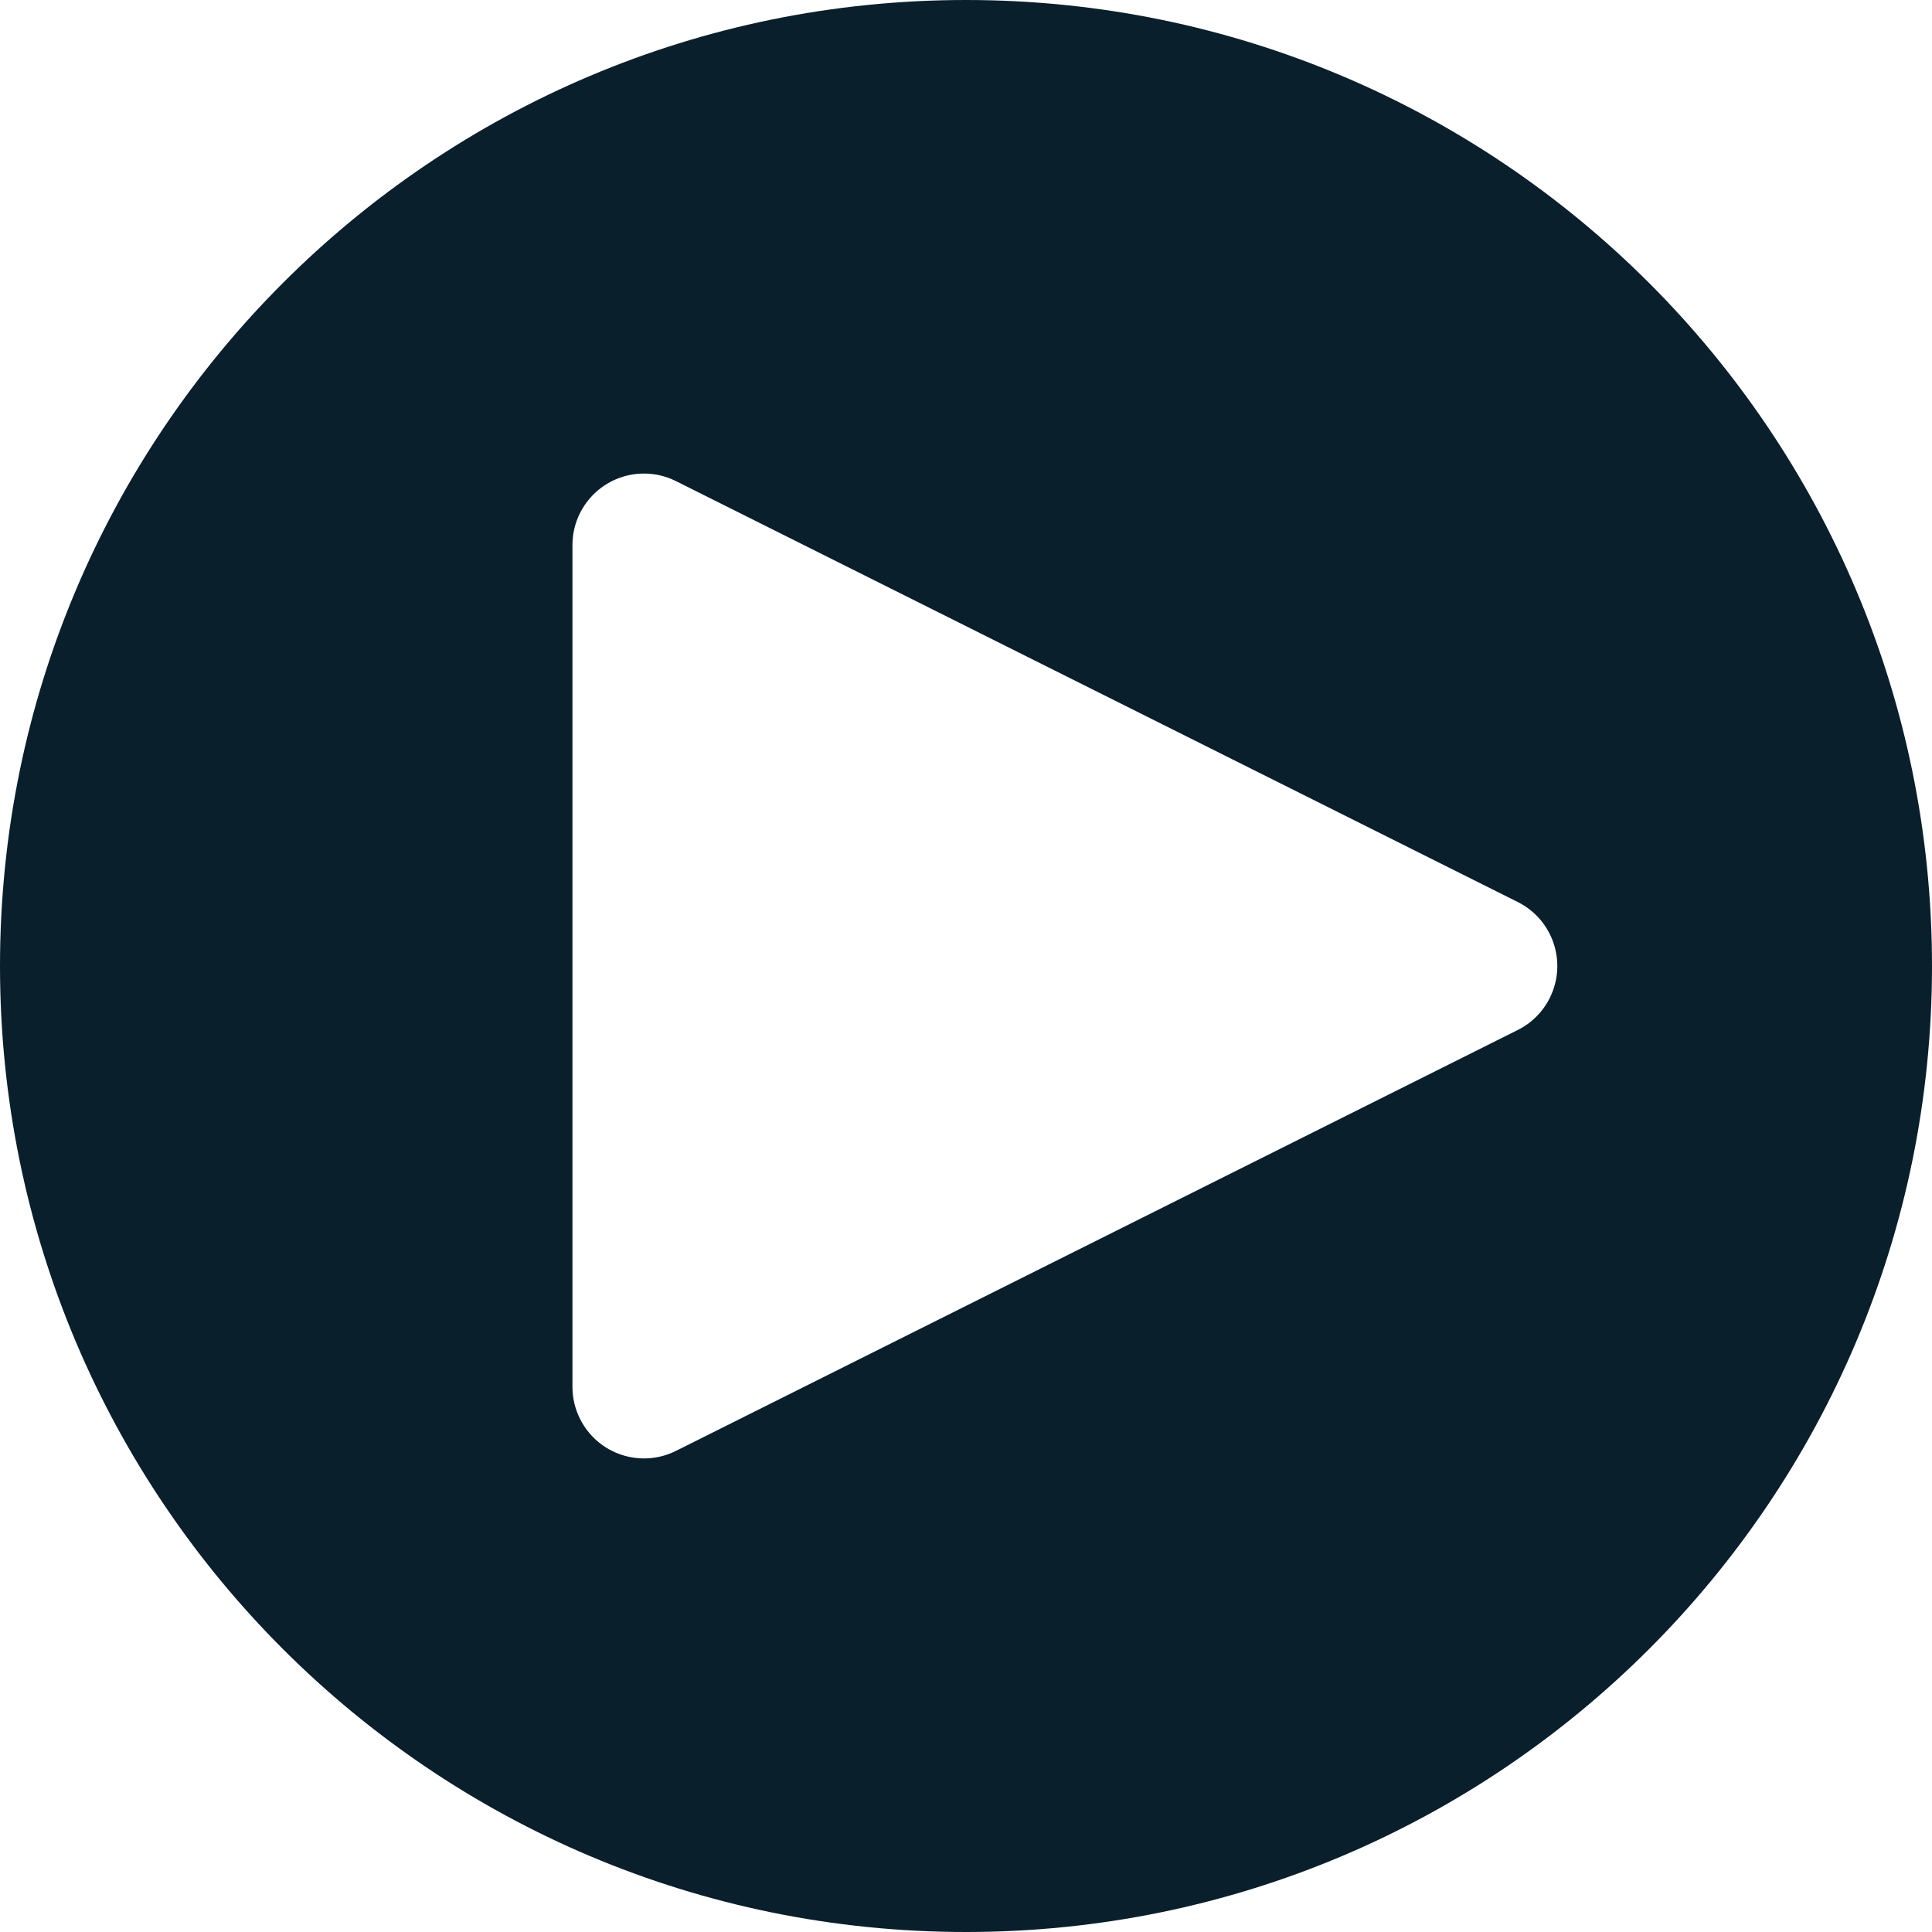 <?xml version="1.0" encoding="UTF-8"?> <svg xmlns="http://www.w3.org/2000/svg" xmlns:xlink="http://www.w3.org/1999/xlink" width="27px" height="27px" viewBox="0 0 27 27" version="1.1"><title>watch</title><g id="Solutions--&gt;-Function" stroke="none" stroke-width="1" fill="none" fill-rule="evenodd"><g id="M4A-Function-Master-Data" transform="translate(-552, -4792)" fill="#091F2C"><path d="M565.5,4792 C572.956,4792 579,4798.044 579,4805.5 C579,4812.956 572.956,4819 565.5,4819 C558.044,4819 552,4812.956 552,4805.5 C552,4798.044 558.044,4792 565.5,4792 Z M561,4798.618 C560.448,4798.618 560,4799.066 560,4799.618 L560,4799.618 L560,4811.382 C560,4811.537 560.036,4811.69 560.106,4811.829 C560.353,4812.323 560.953,4812.523 561.447,4812.276 L561.447,4812.276 L573.211,4806.394 C573.405,4806.298 573.562,4806.141 573.658,4805.947 C573.905,4805.453 573.705,4804.853 573.211,4804.606 L573.211,4804.606 L561.447,4798.724 C561.308,4798.654 561.155,4798.618 561,4798.618 Z" id="watch"></path></g></g></svg> 